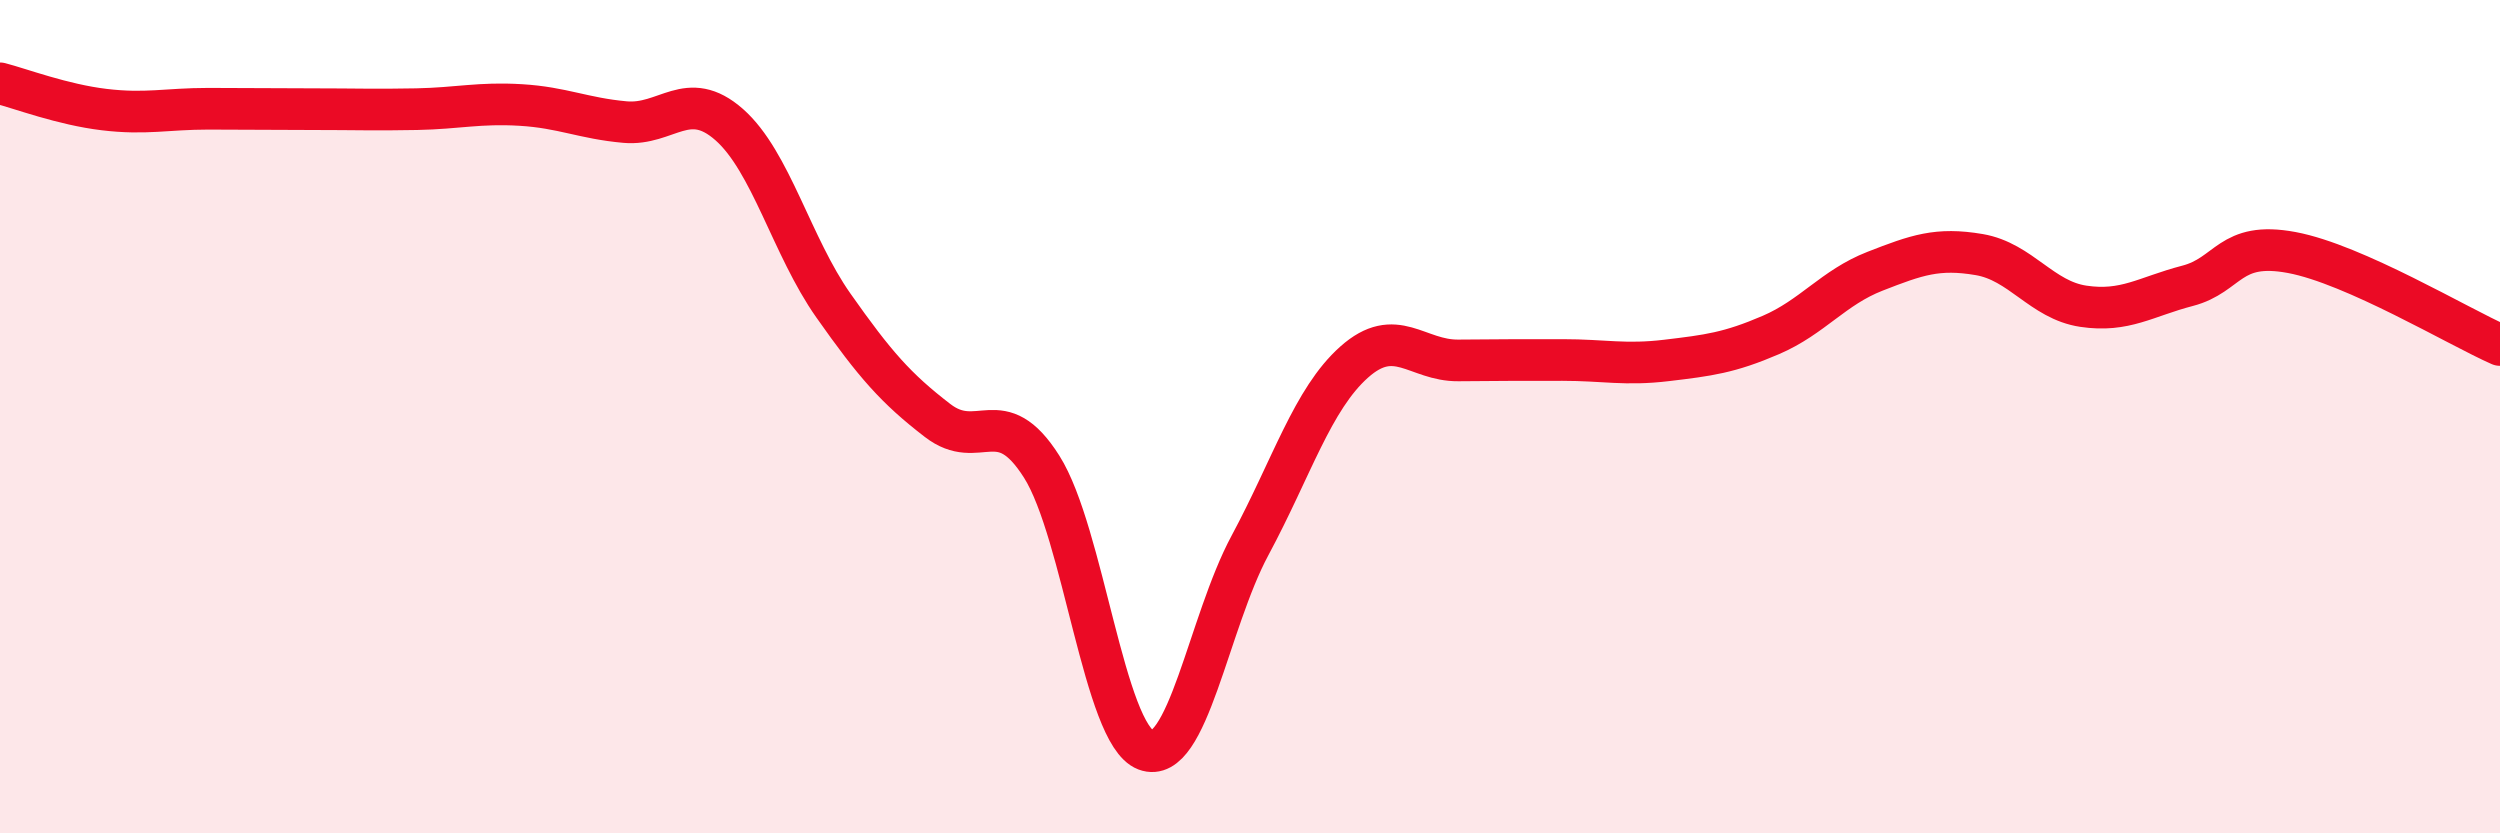 
    <svg width="60" height="20" viewBox="0 0 60 20" xmlns="http://www.w3.org/2000/svg">
      <path
        d="M 0,2 C 0.5,2.13 1.5,2.51 2.5,2.63 C 3.5,2.75 4,2.61 5,2.61 C 6,2.61 6.5,2.62 7.5,2.62 C 8.5,2.62 9,2.64 10,2.62 C 11,2.6 11.5,2.46 12.5,2.52 C 13.5,2.58 14,2.84 15,2.93 C 16,3.02 16.5,2.11 17.5,2.99 C 18.5,3.87 19,5.91 20,7.33 C 21,8.75 21.5,9.32 22.5,10.09 C 23.5,10.86 24,9.62 25,11.2 C 26,12.78 26.5,17.62 27.5,18 C 28.5,18.38 29,14.95 30,13.09 C 31,11.23 31.5,9.58 32.5,8.69 C 33.5,7.8 34,8.66 35,8.65 C 36,8.64 36.5,8.64 37.5,8.64 C 38.5,8.64 39,8.77 40,8.65 C 41,8.53 41.5,8.47 42.5,8.04 C 43.5,7.61 44,6.9 45,6.51 C 46,6.12 46.5,5.94 47.5,6.11 C 48.5,6.28 49,7.2 50,7.35 C 51,7.5 51.5,7.12 52.5,6.86 C 53.5,6.6 53.5,5.78 55,6.06 C 56.5,6.34 59,7.84 60,8.28L60 20L0 20Z"
        fill="#EB0A25"
        opacity="0.1"
        stroke-linecap="round"
        stroke-linejoin="round"
      />
      <path
        d="M 0,2 C 0.5,2.13 1.5,2.51 2.5,2.63 C 3.5,2.75 4,2.61 5,2.61 C 6,2.61 6.5,2.62 7.5,2.62 C 8.5,2.62 9,2.64 10,2.62 C 11,2.6 11.5,2.46 12.5,2.52 C 13.5,2.58 14,2.84 15,2.93 C 16,3.02 16.5,2.11 17.5,2.99 C 18.5,3.87 19,5.91 20,7.33 C 21,8.75 21.5,9.32 22.5,10.09 C 23.5,10.86 24,9.62 25,11.2 C 26,12.78 26.5,17.62 27.5,18 C 28.5,18.38 29,14.95 30,13.09 C 31,11.23 31.5,9.58 32.5,8.69 C 33.5,7.8 34,8.66 35,8.65 C 36,8.64 36.5,8.64 37.5,8.64 C 38.5,8.64 39,8.77 40,8.65 C 41,8.53 41.5,8.47 42.5,8.04 C 43.5,7.61 44,6.9 45,6.51 C 46,6.12 46.5,5.94 47.5,6.11 C 48.5,6.28 49,7.2 50,7.35 C 51,7.5 51.5,7.12 52.5,6.86 C 53.5,6.6 53.5,5.78 55,6.06 C 56.5,6.34 59,7.84 60,8.28"
        stroke="#EB0A25"
        stroke-width="1"
        fill="none"
        stroke-linecap="round"
        stroke-linejoin="round"
      />
    </svg>
  